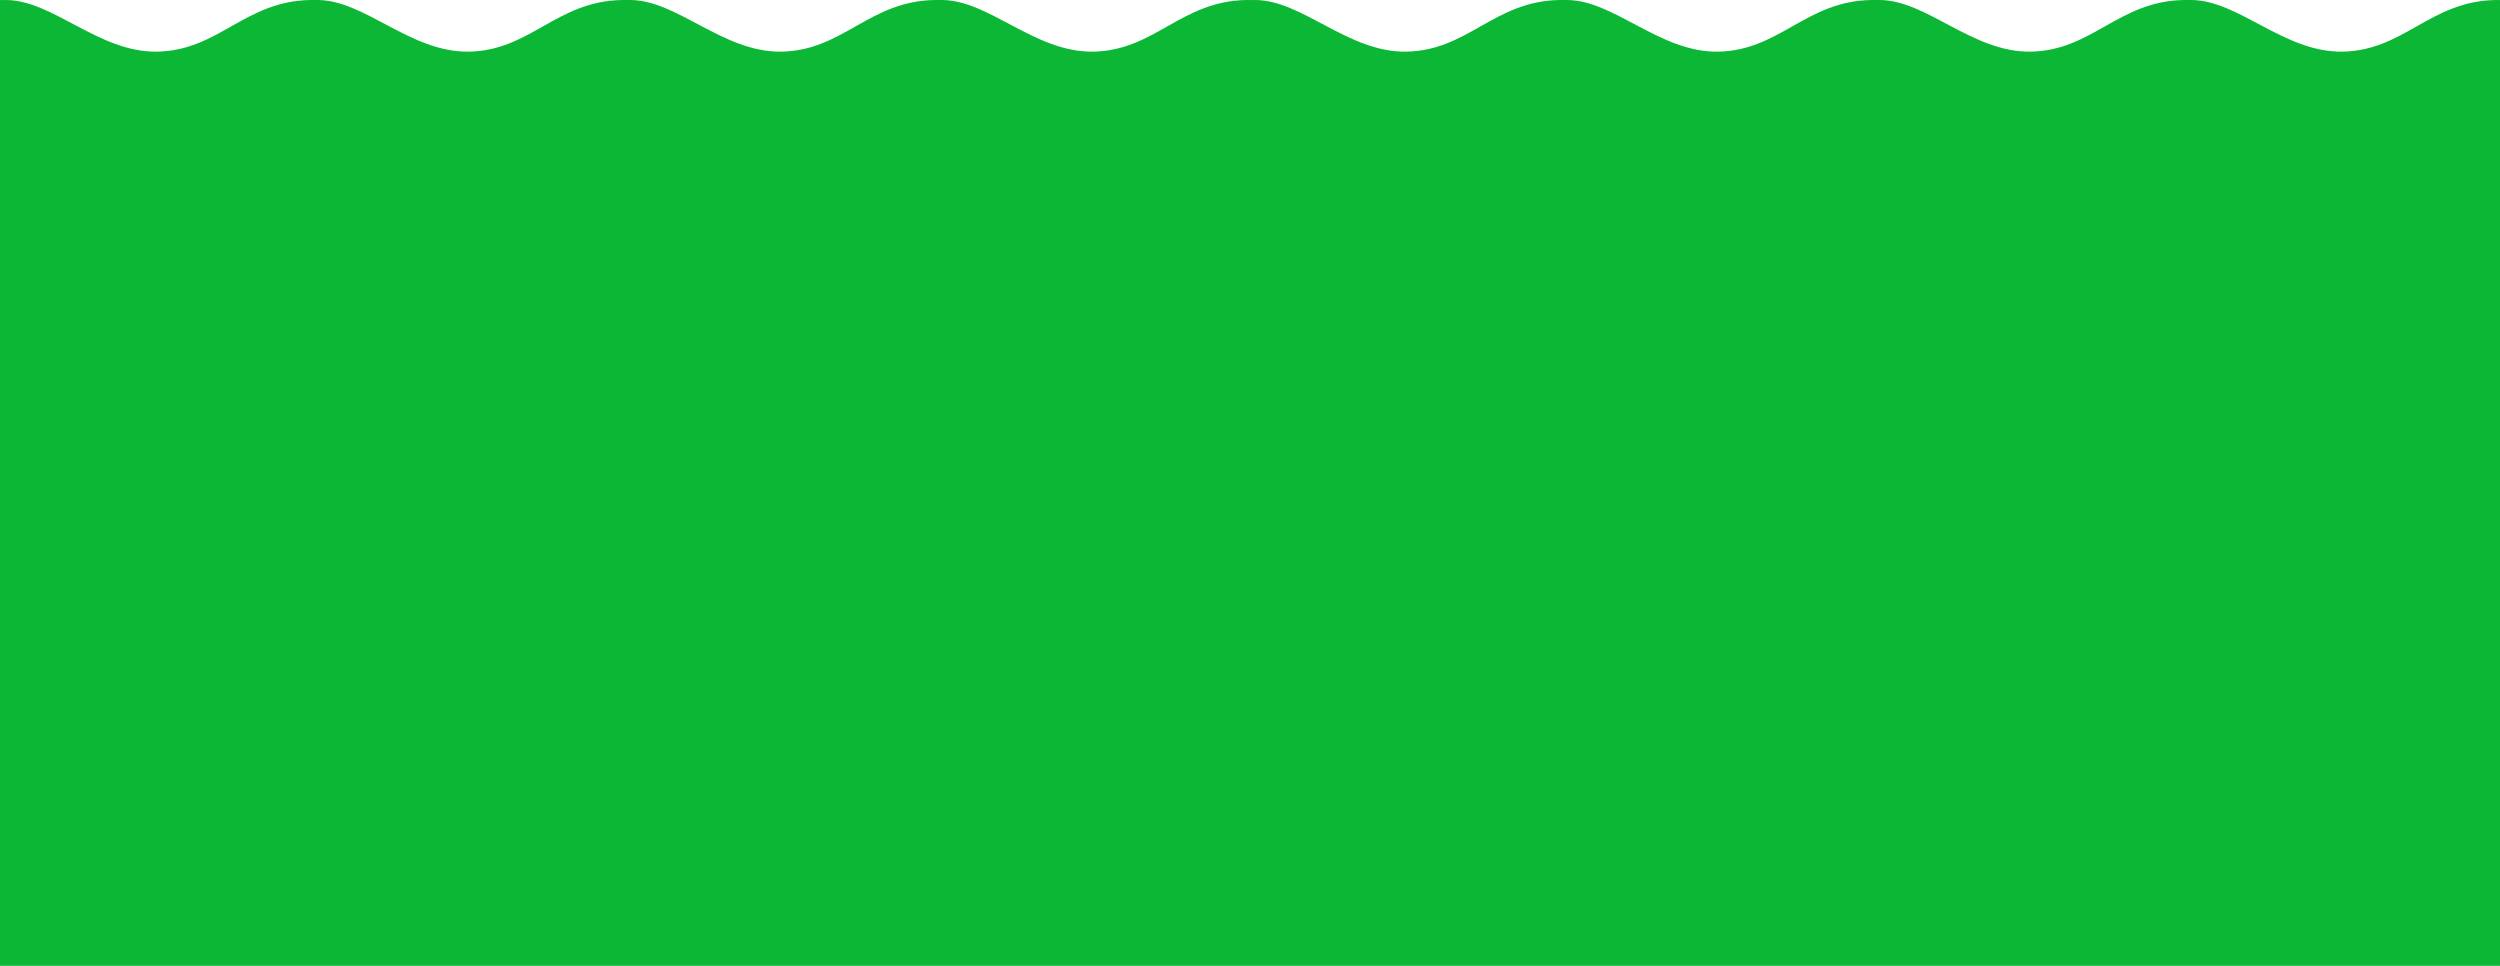 <?xml version="1.0" encoding="UTF-8"?> <!-- Generator: Adobe Illustrator 15.1.0, SVG Export Plug-In --> <svg xmlns="http://www.w3.org/2000/svg" xmlns:xlink="http://www.w3.org/1999/xlink" xmlns:a="http://ns.adobe.com/AdobeSVGViewerExtensions/3.0/" x="0px" y="0px" width="1315px" height="508px" viewBox="0 0 1315 508" xml:space="preserve"> <defs> </defs> <path fill="#0BB734" d="M1312.943,0.007c-34.751,0.492-48.279,26.62-80.802,27.157 C1201.351,27.663,1177.5,0,1152.449,0c-0.562,0-2.862,0.007-3.494,0.007 c-34.744,0.492-48.272,26.62-80.793,27.157C1037.371,27.663,1013.527,0,988.467,0 c-0.615,0-3.212,0.007-3.945,0.007c-34.752,0.492-48.272,26.62-80.794,27.157 C872.937,27.663,849.093,0,824.033,0c-0.562,0-2.861,0.007-3.493,0.007 c-34.751,0.492-48.264,26.62-80.801,27.157C708.956,27.663,685.113,0,660.044,0 c-0.657,0-1.305,0.014-1.95,0.03C657.348,0.022,656.578,0,655.808,0.007 c-34.751,0.492-48.28,26.62-80.802,27.157C544.215,27.663,520.364,0,495.312,0 c-0.562,0-2.862,0.007-3.494,0.007c-34.744,0.492-48.272,26.62-80.793,27.157 C380.234,27.663,356.391,0,331.331,0c-0.616,0-3.212,0.007-3.945,0.007 c-34.752,0.492-48.272,26.62-80.793,27.157C215.801,27.663,191.958,0,166.898,0 c-0.562,0-2.862,0.007-3.494,0.007C128.653,0.499,115.141,26.627,82.604,27.164 C51.82,27.663,27.977,0,2.909,0C1.926,0,0.959,0.03,0,0.055v508.403h163.99h1.738 h162.695h1.287h162.694h1.747h162.986h0.987h163.002h1.738h162.694h1.288h162.694 h1.746h163.974V0.03C1314.504,0.022,1313.724,0,1312.943,0.007z"></path> </svg> 